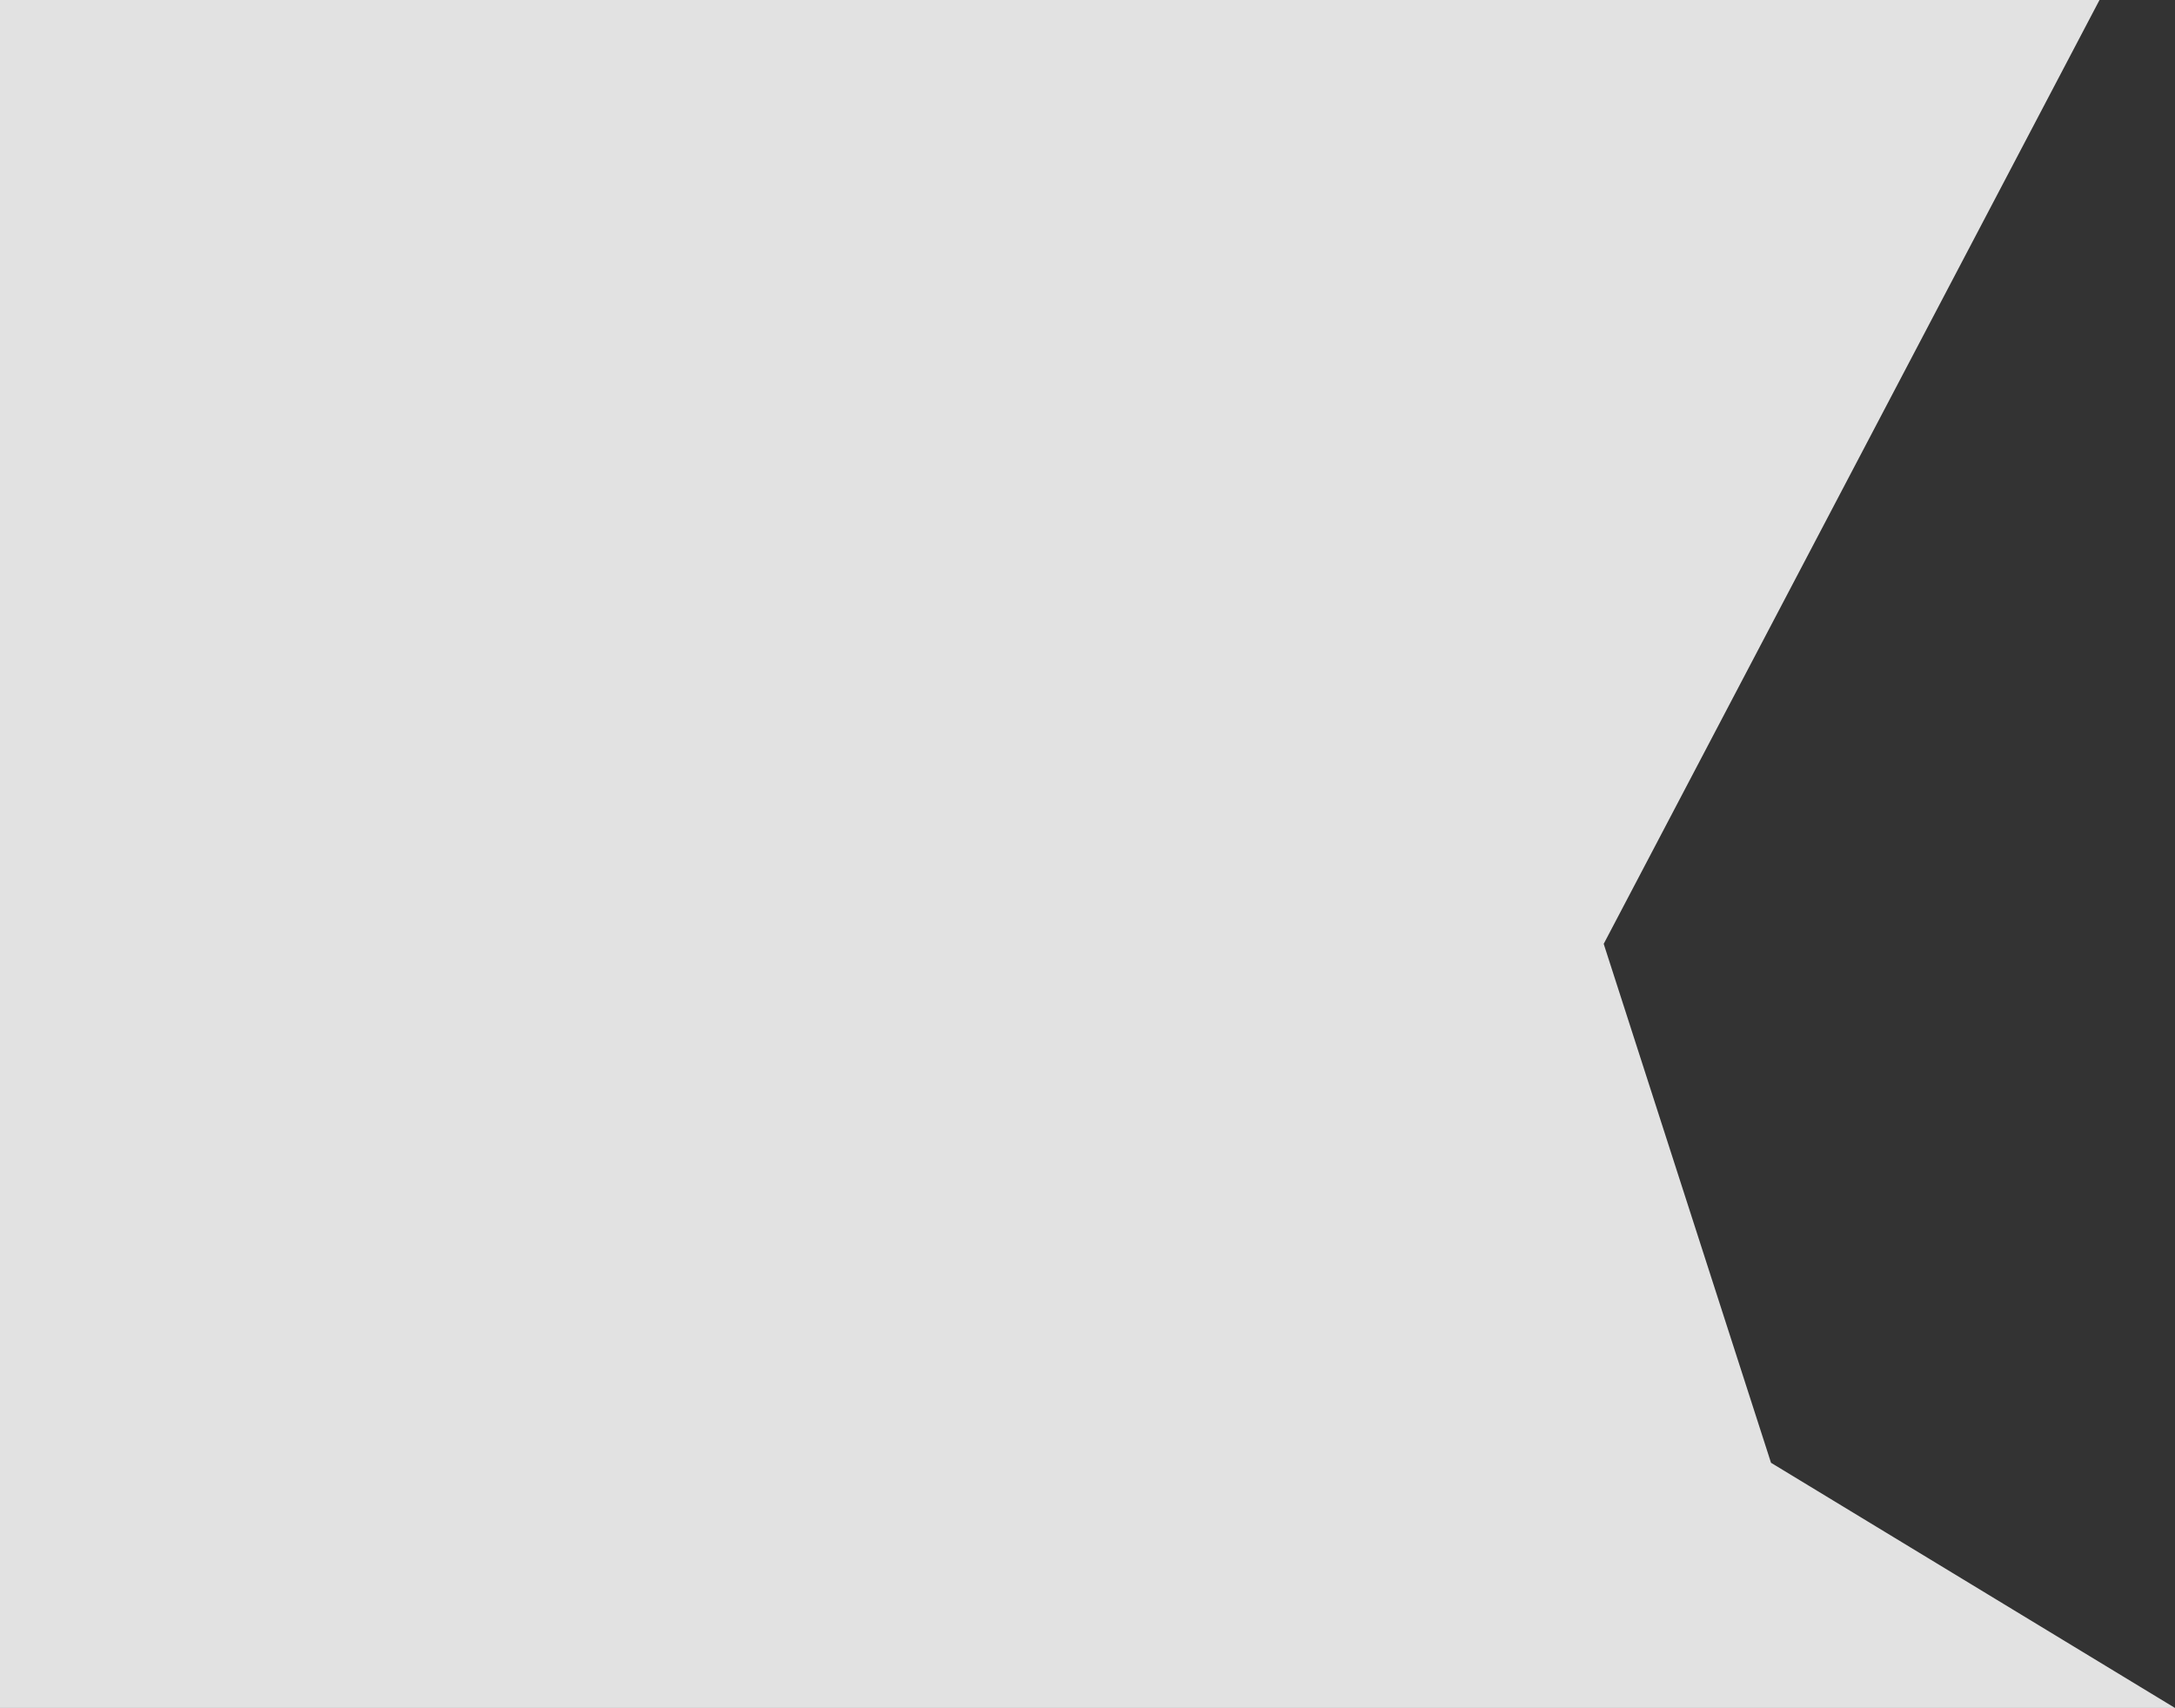 <svg xmlns="http://www.w3.org/2000/svg" width="1066.003" height="837.002" viewBox="0 0 1066.003 837.002">
  <rect x="0" y="0" width="1066.003" height="837.002" fill="#333333" stroke="none"/>
  <path id="前面オブジェクトで型抜き_1" data-name="前面オブジェクトで型抜き 1" d="M769,838l0,0H-297V1H732L489,463.552l82,254.3L769,838h0Z" transform="translate(297 -1)" fill="#f5f5f5" opacity="0.9"/>
</svg>
